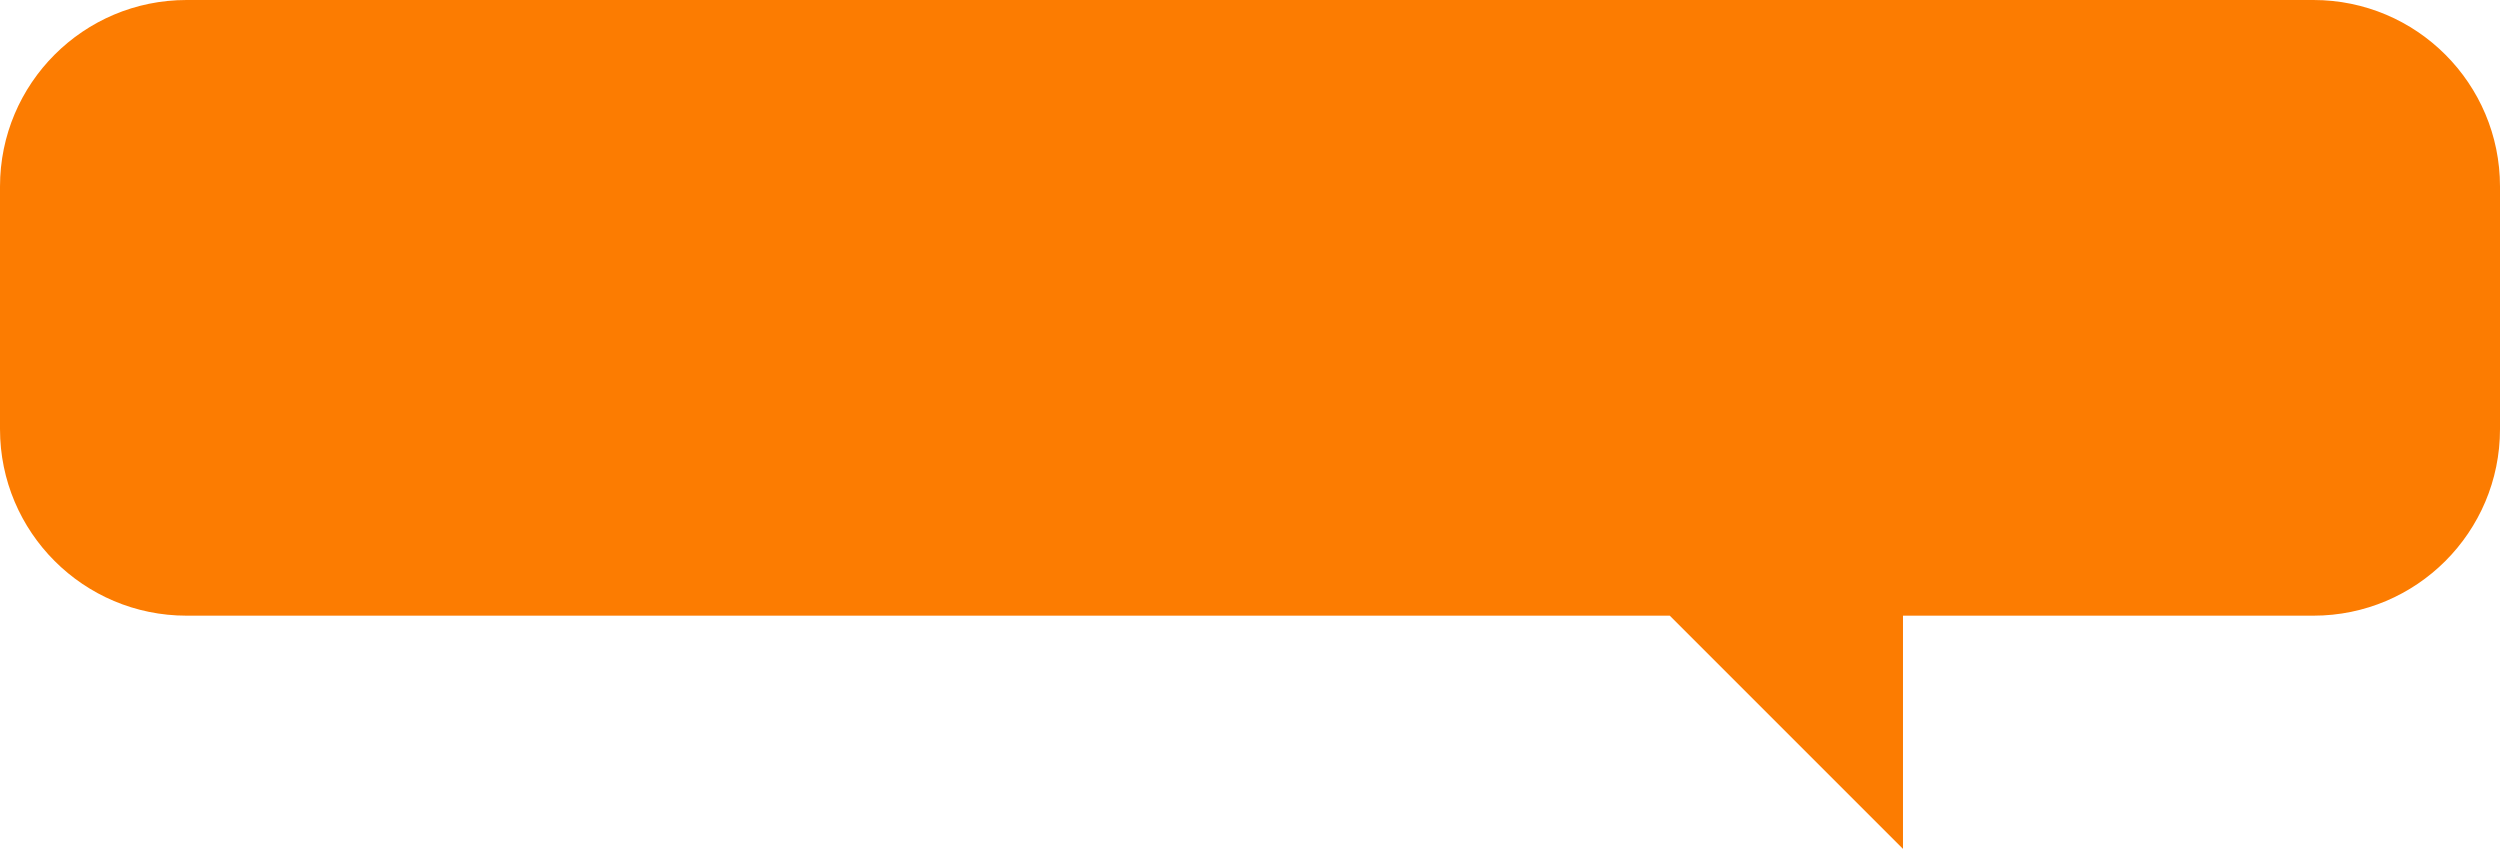 <?xml version="1.0" encoding="UTF-8"?> <svg xmlns="http://www.w3.org/2000/svg" width="268" height="91" viewBox="0 0 268 91" fill="none"><g clip-path="url(#clip0_656_85)"><path d="M248 0C259.046 0 268 8.954 268 20V46C268 57.046 259.046 66 248 66H204V91L179 66H20C8.954 66 0 57.046 0 46V20C0 8.954 8.954 0 20 0H248Z" fill="#FC7C01"></path></g><defs><clipPath id="clip0_656_85"><rect width="268" height="91" fill="white"></rect></clipPath></defs></svg> 